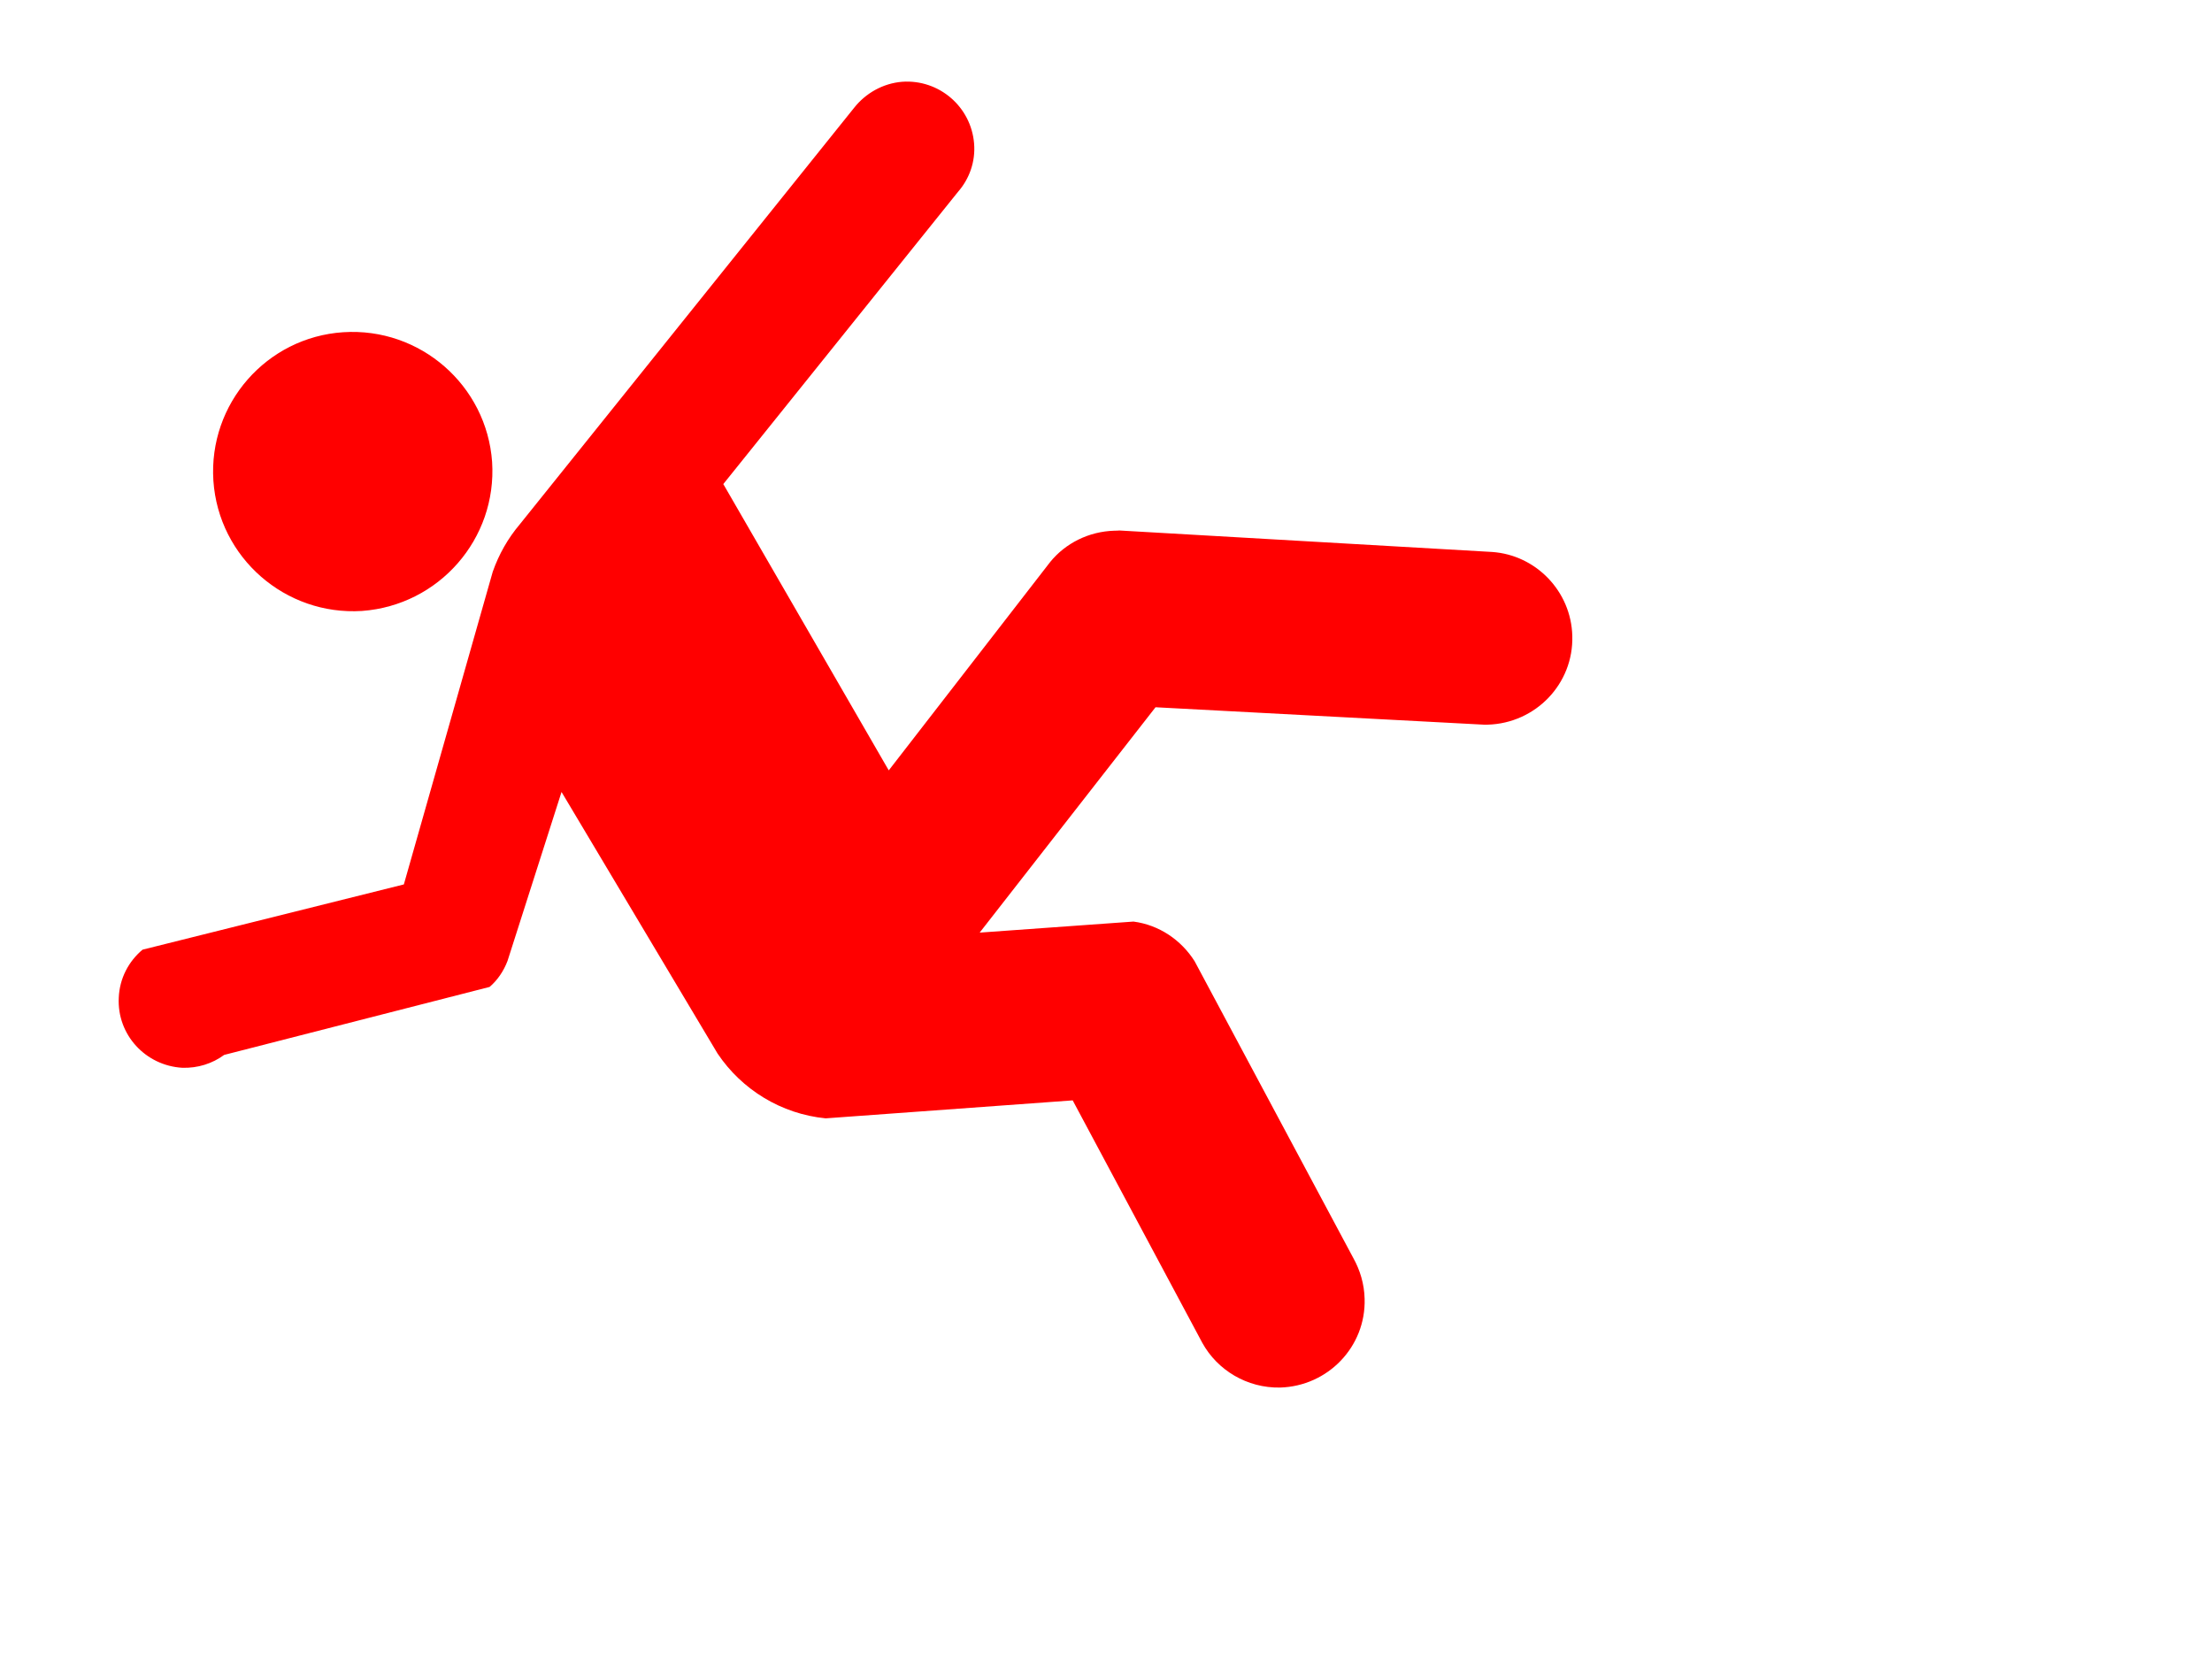 <?xml version="1.0"?><svg width="640" height="480" xmlns="http://www.w3.org/2000/svg">
 <title>slip Man RED</title>
 <g>
  <title>Layer 1</title>
  <g transform="rotate(-20.822 246.246 240.563)" id="layer1">
   <path d="m187.172,103.704c6.385,-21.24 -5.563,-43.807 -26.929,-50.382c-21.24,-6.511 -43.807,5.436 -50.382,26.803c-6.511,21.366 5.563,43.934 26.803,50.508c21.366,6.385 43.934,-5.563 50.508,-26.929" id="path2620" fill-rule="nonzero" fill="#ff0000"/>
   <path d="m262.713,227.921l-15.298,-94.442l93.494,-54.871c4.426,-2.338 7.902,-6.385 9.356,-11.442c2.97,-10.24 -2.845,-20.987 -13.086,-24.084c-5.435,-1.58 -11.126,-0.632 -15.677,2.086l-133.255,78.259c-4.678,2.592 -8.723,5.943 -12.201,10.052l-56.197,75.414l-77.375,-9.229c-4.931,1.707 -9.165,5.373 -11.378,10.557c-4.299,9.798 0.252,21.114 9.988,25.476c4.109,1.707 8.534,1.959 12.643,0.821l78.765,8.913c2.845,-1.011 5.437,-2.845 7.523,-5.183l31.986,-40.142l15.298,86.794c2.845,12.264 10.999,22.883 22.567,28.635l68.651,20.545l10.114,78.892c1.265,8.976 7.46,16.878 16.436,20.102c13.086,4.551 27.436,-2.213 31.987,-15.298c1.453,-4.108 1.707,-8.281 1.138,-12.2l-12.391,-96.592c-1.454,-7.143 -5.879,-13.464 -12.453,-17.005l-42.733,-12.833l70.737,-42.859l86.476,38.245c0.569,0.252 1.075,0.506 1.581,0.632c13.085,4.551 27.435,-2.212 31.986,-15.298c4.299,-12.2 -1.517,-25.665 -13.085,-30.975l-98.551,-44.123c-0.506,-0.127 -0.821,-0.254 -1.327,-0.443c-7.079,-2.465 -14.602,-1.643 -20.608,1.834l-65.111,39.762l0,0l0,0l0,0z" id="path2622" fill-rule="nonzero" fill="#ff0000"/>
  </g>
 </g>
</svg>